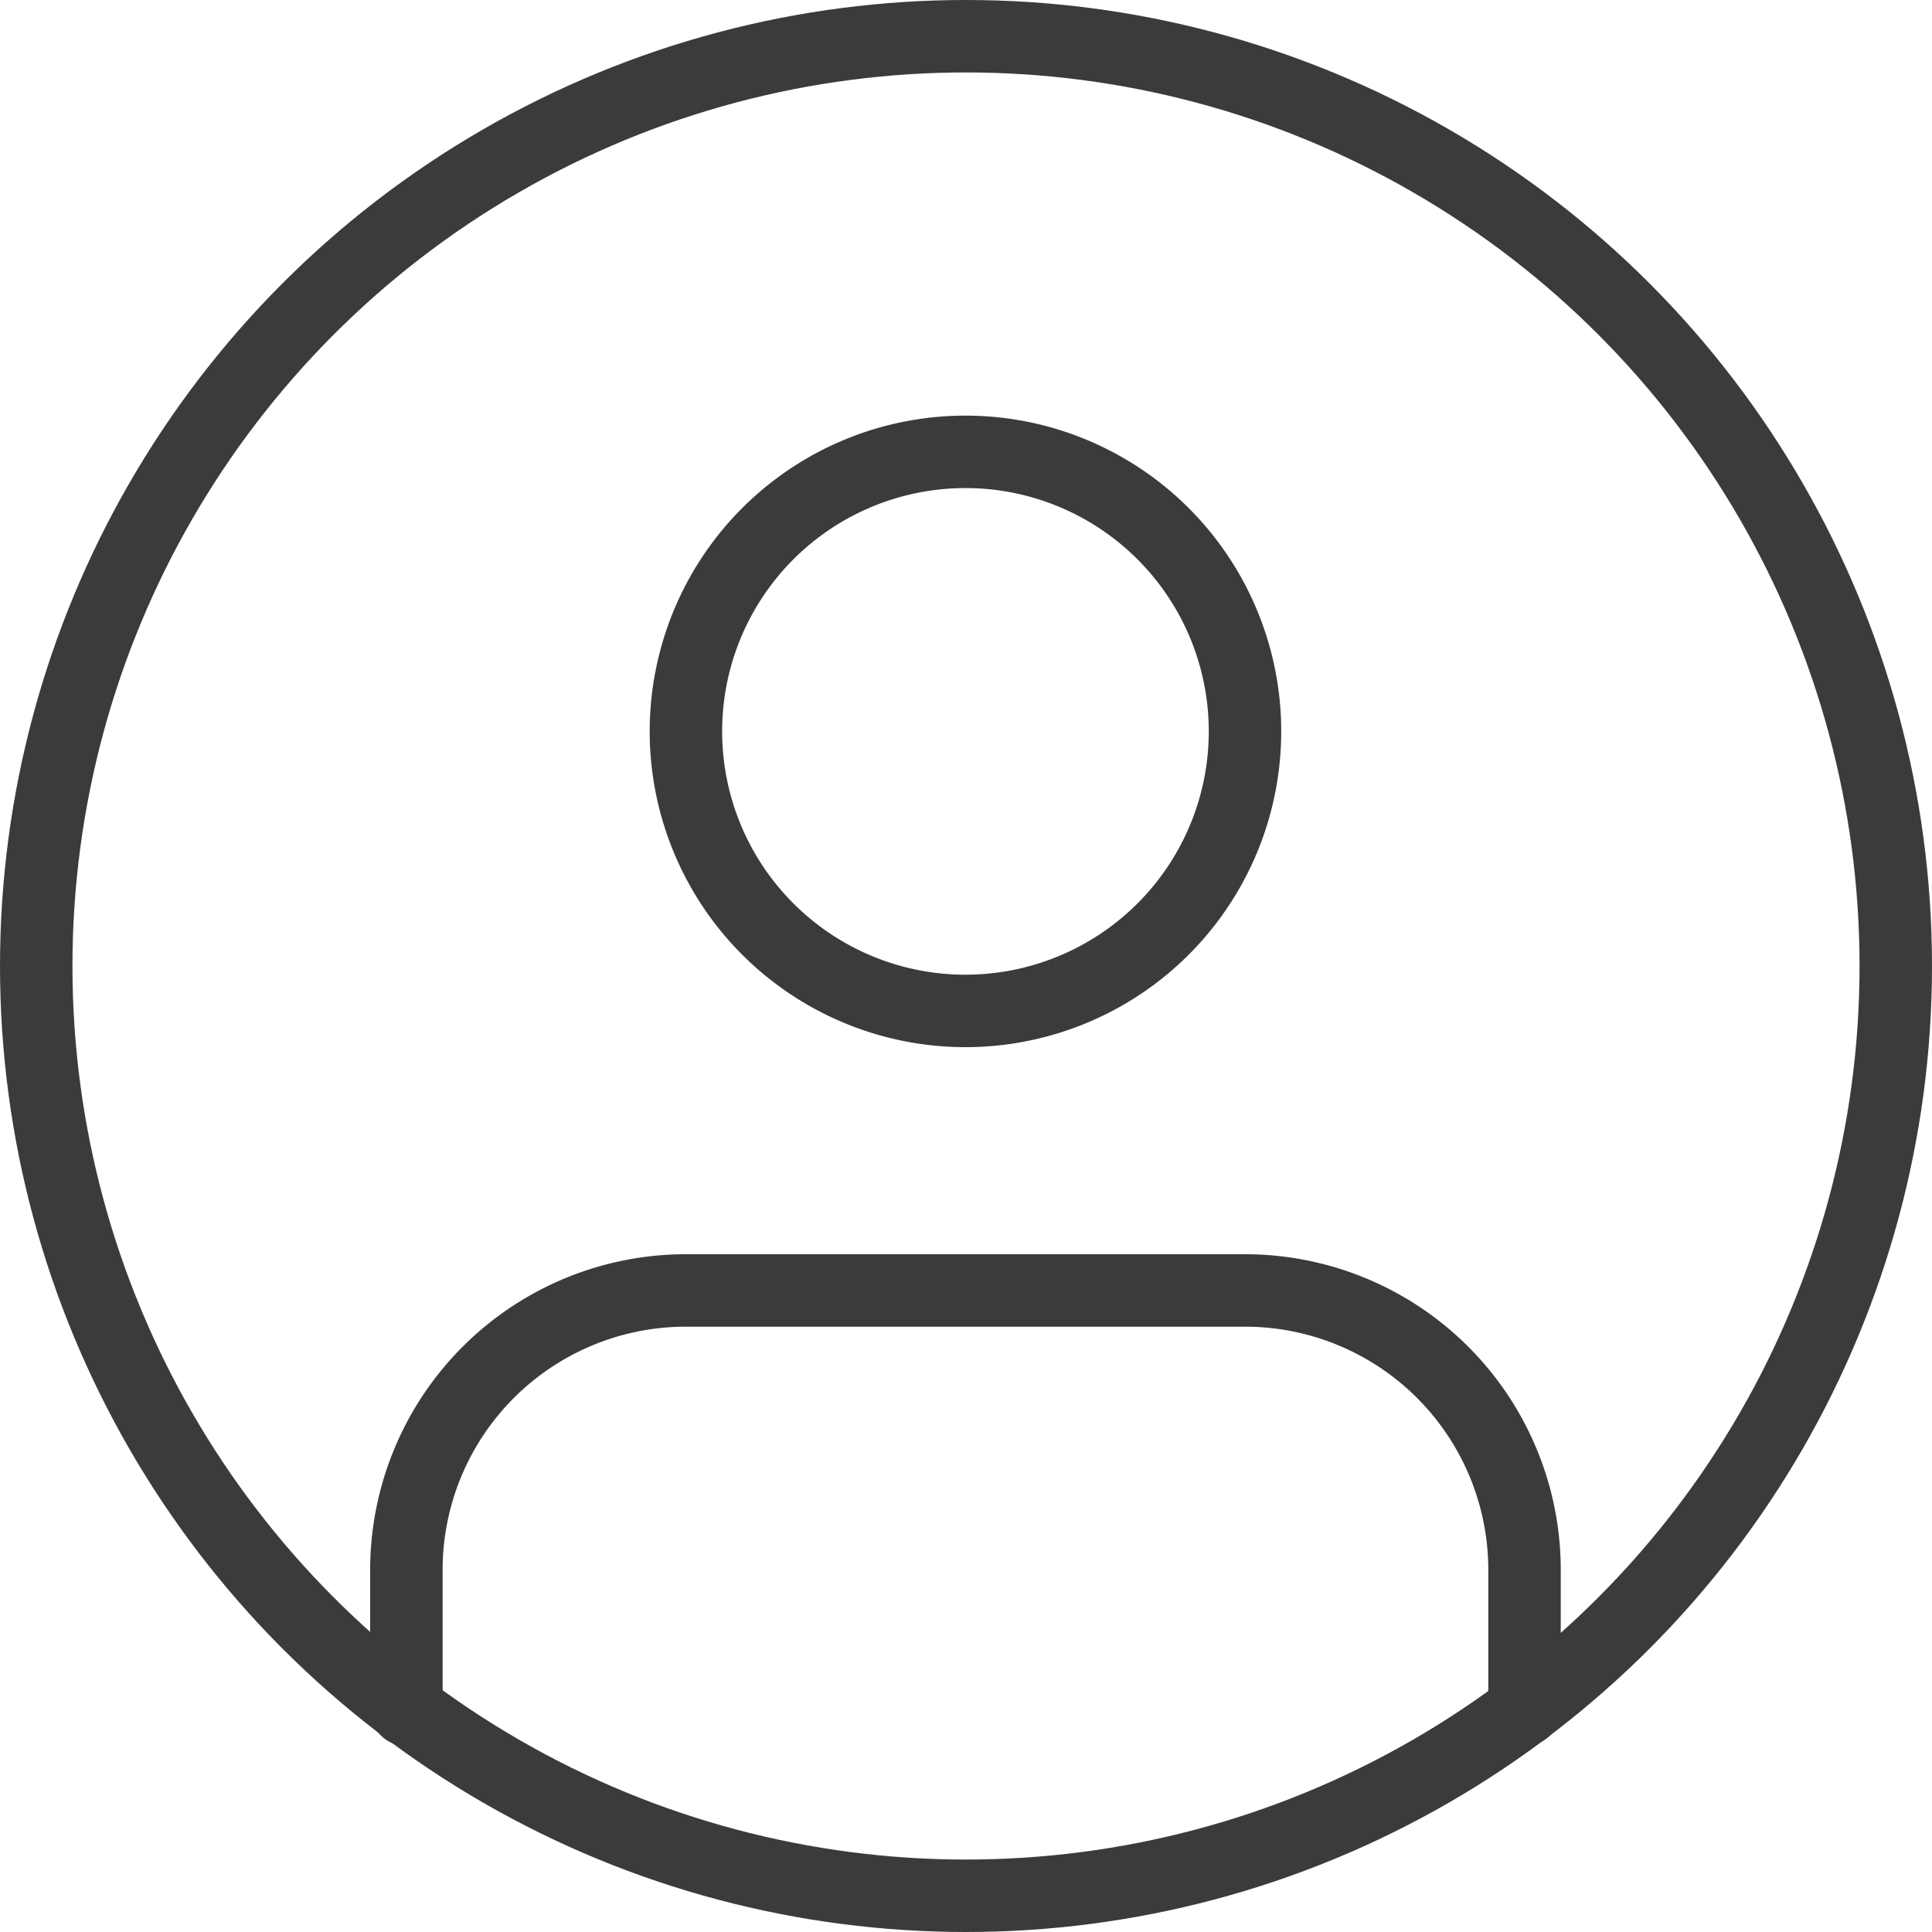 <svg id="user" xmlns="http://www.w3.org/2000/svg" width="32" height="32" viewBox="0 0 32 32">
  <g id="Icon_feather-user" data-name="Icon feather-user" transform="translate(6.731 7.484)">
    <path id="Path_10797" data-name="Path 10797" d="M24.52,29.445V27.13a4.63,4.63,0,0,0-4.63-4.63H10.63A4.63,4.63,0,0,0,6,27.13v2.315" transform="translate(-6 -8.61)" fill="none" stroke="#3b3b3b" stroke-linecap="round" stroke-linejoin="round" stroke-width="1.2"/>
    <path id="Path_10798" data-name="Path 10798" d="M21.26,9.13A4.63,4.63,0,1,1,16.63,4.5a4.63,4.63,0,0,1,4.63,4.63Z" transform="translate(-7.37 -4.5)" fill="none" stroke="#3b3b3b" stroke-linecap="round" stroke-linejoin="round" stroke-width="1.2"/>
  </g>
  <g id="Ellipse_52" data-name="Ellipse 52" fill="none" stroke="#3b3b3b" stroke-width="1.2">
    <circle cx="16" cy="16" r="16" stroke="none"/>
    <circle cx="16" cy="16" r="15.4" fill="none"/>
  </g>
</svg>
